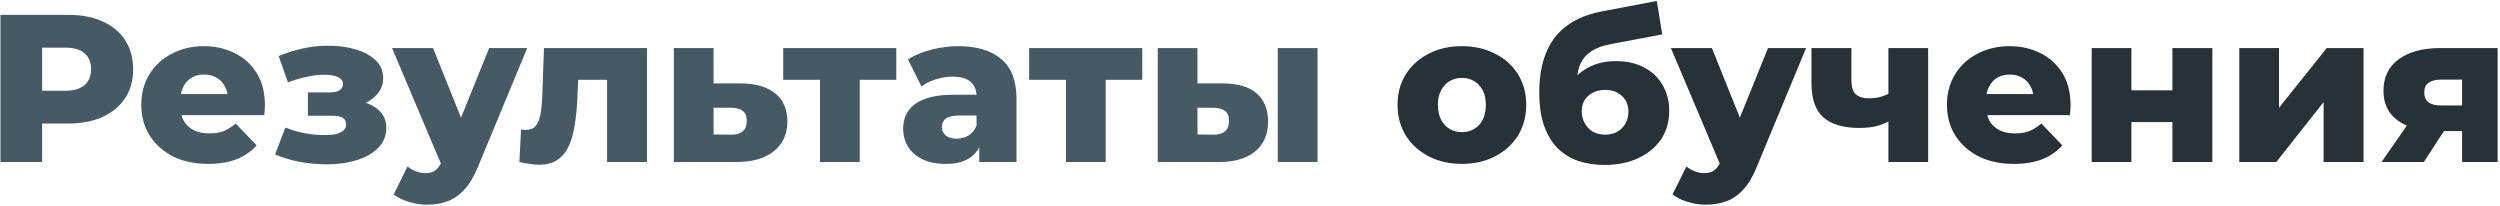 <?xml version="1.0" encoding="UTF-8"?> <svg xmlns="http://www.w3.org/2000/svg" width="679" height="56" viewBox="0 0 679 56" fill="none"> <path d="M0.132 44V4.03H18.404C22.058 4.03 25.198 4.62 27.825 5.8C30.49 6.981 32.545 8.693 33.992 10.939C35.438 13.147 36.161 15.774 36.161 18.819C36.161 21.826 35.438 24.434 33.992 26.642C32.545 28.85 30.49 30.563 27.825 31.781C25.198 32.961 22.058 33.551 18.404 33.551H6.413L11.437 28.64V44H0.132ZM11.437 29.839L6.413 24.643H17.718C20.078 24.643 21.829 24.129 22.971 23.102C24.152 22.074 24.742 20.646 24.742 18.819C24.742 16.954 24.152 15.507 22.971 14.48C21.829 13.452 20.078 12.938 17.718 12.938H6.413L11.437 7.742V29.839ZM56.53 44.514C52.876 44.514 49.678 43.829 46.938 42.458C44.235 41.05 42.122 39.147 40.6 36.748C39.115 34.312 38.373 31.552 38.373 28.469C38.373 25.386 39.096 22.645 40.542 20.247C42.027 17.81 44.064 15.926 46.652 14.594C49.241 13.223 52.153 12.538 55.388 12.538C58.434 12.538 61.212 13.166 63.725 14.422C66.237 15.641 68.236 17.449 69.72 19.847C71.205 22.245 71.947 25.157 71.947 28.583C71.947 28.964 71.928 29.402 71.89 29.896C71.852 30.391 71.814 30.848 71.776 31.267H47.28V25.557H66.009L61.898 27.156C61.936 25.747 61.669 24.529 61.098 23.501C60.565 22.474 59.804 21.674 58.814 21.103C57.863 20.532 56.74 20.247 55.446 20.247C54.151 20.247 53.009 20.532 52.02 21.103C51.068 21.674 50.326 22.492 49.793 23.558C49.26 24.586 48.993 25.804 48.993 27.213V28.869C48.993 30.391 49.298 31.705 49.907 32.809C50.554 33.912 51.468 34.769 52.648 35.378C53.828 35.949 55.236 36.234 56.873 36.234C58.396 36.234 59.69 36.025 60.756 35.606C61.86 35.15 62.944 34.464 64.01 33.551L69.72 39.489C68.236 41.126 66.409 42.382 64.239 43.258C62.069 44.095 59.499 44.514 56.53 44.514ZM88.762 44.628C86.364 44.628 83.966 44.419 81.568 44C79.169 43.543 76.885 42.858 74.716 41.944L77.513 34.636C79.188 35.321 80.939 35.835 82.767 36.177C84.594 36.52 86.459 36.691 88.362 36.691C89.504 36.691 90.494 36.596 91.332 36.406C92.169 36.177 92.816 35.854 93.273 35.435C93.768 34.978 94.015 34.445 94.015 33.836C94.015 32.999 93.711 32.39 93.102 32.009C92.493 31.628 91.56 31.438 90.304 31.438H83.623V25.1H89.333C90.171 25.1 90.875 25.024 91.446 24.872C92.017 24.681 92.436 24.415 92.702 24.072C93.007 23.692 93.159 23.254 93.159 22.759C93.159 22.264 92.969 21.845 92.588 21.503C92.245 21.122 91.693 20.837 90.932 20.646C90.209 20.418 89.257 20.304 88.077 20.304C86.554 20.304 84.956 20.494 83.281 20.875C81.644 21.217 79.95 21.712 78.199 22.359L75.686 15.222C77.742 14.384 79.836 13.718 81.967 13.223C84.099 12.729 86.193 12.462 88.248 12.424C91.217 12.348 93.882 12.652 96.242 13.338C98.64 13.985 100.544 14.974 101.952 16.307C103.361 17.601 104.065 19.238 104.065 21.217C104.065 22.74 103.608 24.091 102.694 25.271C101.781 26.451 100.544 27.403 98.983 28.126C97.422 28.811 95.671 29.154 93.73 29.154L93.958 27.156C97.346 27.156 100.011 27.841 101.952 29.211C103.932 30.544 104.921 32.371 104.921 34.693C104.921 36.825 104.198 38.633 102.751 40.117C101.305 41.602 99.364 42.725 96.927 43.486C94.491 44.247 91.769 44.628 88.762 44.628ZM115.9 55.591C114.263 55.591 112.607 55.325 110.932 54.792C109.295 54.297 107.963 53.631 106.935 52.793L110.703 45.199C111.351 45.77 112.093 46.208 112.93 46.512C113.806 46.855 114.662 47.026 115.5 47.026C116.68 47.026 117.613 46.76 118.298 46.227C118.983 45.694 119.573 44.856 120.068 43.715L121.495 40.117L122.352 39.032L132.858 13.052H143.193L129.832 45.256C128.766 47.921 127.529 49.995 126.12 51.48C124.75 53.003 123.208 54.069 121.495 54.678C119.82 55.287 117.955 55.591 115.9 55.591ZM120.125 45.313L106.478 13.052H117.613L127.662 38.062L120.125 45.313ZM141.063 44L141.52 35.15C141.787 35.188 142.034 35.226 142.263 35.264C142.491 35.264 142.7 35.264 142.891 35.264C143.842 35.264 144.585 35.035 145.118 34.579C145.689 34.084 146.107 33.418 146.374 32.58C146.678 31.743 146.888 30.772 147.002 29.668C147.154 28.526 147.249 27.289 147.287 25.957L147.744 13.052H175.723V44H164.874V19.219L167.272 21.674H154.882L157.166 19.105L156.823 26.413C156.709 29.192 156.461 31.724 156.081 34.008C155.738 36.254 155.186 38.176 154.425 39.775C153.663 41.373 152.617 42.611 151.284 43.486C149.99 44.324 148.334 44.742 146.317 44.742C145.593 44.742 144.775 44.666 143.861 44.514C142.986 44.4 142.053 44.228 141.063 44ZM201.171 22.645C205.283 22.683 208.423 23.596 210.593 25.386C212.763 27.175 213.847 29.725 213.847 33.037C213.847 36.463 212.591 39.166 210.079 41.145C207.605 43.086 204.179 44.038 199.801 44H183.014V13.052H193.806V22.645H201.171ZM198.716 36.577C200.01 36.577 201.019 36.273 201.742 35.663C202.466 35.054 202.827 34.122 202.827 32.866C202.827 31.571 202.466 30.658 201.742 30.125C201.057 29.592 200.048 29.306 198.716 29.268H193.806V36.52L198.716 36.577ZM222.71 44V19.276L225.051 21.674H212.718V13.052H243.437V21.674H231.104L233.502 19.276V44H222.71ZM265.97 44V38.233L265.228 36.806V26.185C265.228 24.472 264.695 23.159 263.629 22.245C262.601 21.293 260.945 20.818 258.661 20.818C257.177 20.818 255.673 21.065 254.15 21.56C252.628 22.017 251.333 22.664 250.268 23.501L246.613 16.136C248.364 14.993 250.458 14.118 252.894 13.509C255.368 12.862 257.824 12.538 260.26 12.538C265.285 12.538 269.167 13.699 271.908 16.021C274.687 18.305 276.077 21.902 276.077 26.813V44H265.97ZM256.834 44.514C254.36 44.514 252.266 44.095 250.553 43.258C248.84 42.42 247.527 41.278 246.613 39.832C245.738 38.385 245.3 36.767 245.3 34.978C245.3 33.075 245.776 31.438 246.727 30.068C247.717 28.659 249.221 27.593 251.238 26.87C253.256 26.109 255.863 25.728 259.061 25.728H266.37V31.381H260.545C258.794 31.381 257.557 31.666 256.834 32.237C256.149 32.809 255.806 33.57 255.806 34.522C255.806 35.473 256.168 36.234 256.891 36.806C257.614 37.377 258.604 37.662 259.86 37.662C261.04 37.662 262.106 37.377 263.058 36.806C264.048 36.196 264.771 35.283 265.228 34.065L266.712 38.062C266.141 40.193 265.018 41.811 263.343 42.915C261.706 43.981 259.537 44.514 256.834 44.514ZM289.512 44V19.276L291.853 21.674H279.52V13.052H310.239V21.674H297.906L300.304 19.276V44H289.512ZM347.047 44V13.052H357.838V44H347.047ZM332.144 22.645C336.255 22.683 339.319 23.596 341.337 25.386C343.392 27.175 344.42 29.725 344.42 33.037C344.42 36.463 343.24 39.166 340.88 41.145C338.52 43.086 335.151 44.038 330.773 44H314.443V13.052H325.235V22.645H332.144ZM329.688 36.577C330.983 36.577 331.991 36.273 332.715 35.663C333.438 35.054 333.8 34.122 333.8 32.866C333.8 31.571 333.438 30.658 332.715 30.125C332.03 29.592 331.021 29.306 329.688 29.268H325.235V36.52L329.688 36.577Z" fill="#455A64"></path> <path d="M397.048 44.514C393.66 44.514 390.653 43.829 388.026 42.458C385.4 41.088 383.325 39.204 381.802 36.806C380.318 34.369 379.576 31.59 379.576 28.469C379.576 25.348 380.318 22.588 381.802 20.189C383.325 17.791 385.4 15.926 388.026 14.594C390.653 13.223 393.66 12.538 397.048 12.538C400.436 12.538 403.443 13.223 406.07 14.594C408.734 15.926 410.809 17.791 412.294 20.189C413.778 22.588 414.52 25.348 414.52 28.469C414.52 31.59 413.778 34.369 412.294 36.806C410.809 39.204 408.734 41.088 406.07 42.458C403.443 43.829 400.436 44.514 397.048 44.514ZM397.048 35.892C398.304 35.892 399.408 35.606 400.36 35.035C401.349 34.464 402.13 33.627 402.701 32.523C403.272 31.381 403.557 30.03 403.557 28.469C403.557 26.908 403.272 25.595 402.701 24.529C402.13 23.425 401.349 22.588 400.36 22.017C399.408 21.446 398.304 21.16 397.048 21.16C395.83 21.16 394.726 21.446 393.736 22.017C392.785 22.588 392.004 23.425 391.395 24.529C390.824 25.595 390.539 26.908 390.539 28.469C390.539 30.03 390.824 31.381 391.395 32.523C392.004 33.627 392.785 34.464 393.736 35.035C394.726 35.606 395.83 35.892 397.048 35.892ZM435.711 44.799C433.198 44.799 430.857 44.438 428.687 43.715C426.556 42.991 424.69 41.849 423.092 40.288C421.531 38.728 420.294 36.691 419.38 34.179C418.505 31.666 418.067 28.621 418.067 25.043C418.067 22.645 418.276 20.437 418.695 18.419C419.114 16.402 419.742 14.556 420.579 12.881C421.455 11.168 422.559 9.664 423.891 8.37C425.261 7.076 426.86 5.991 428.687 5.115C430.515 4.24 432.608 3.574 434.968 3.117L449.985 0.262L451.47 9.341L438.451 11.796C437.652 11.948 436.776 12.139 435.825 12.367C434.911 12.595 434.017 12.938 433.141 13.395C432.266 13.813 431.447 14.403 430.686 15.165C429.963 15.926 429.373 16.935 428.916 18.191C428.497 19.409 428.288 20.932 428.288 22.759C428.288 23.292 428.307 23.73 428.345 24.072C428.421 24.377 428.478 24.738 428.516 25.157C428.554 25.538 428.573 26.128 428.573 26.927L425.547 24.129C426.46 22.531 427.545 21.179 428.802 20.075C430.096 18.971 431.58 18.115 433.255 17.506C434.93 16.897 436.795 16.592 438.851 16.592C441.858 16.592 444.447 17.182 446.617 18.362C448.786 19.504 450.442 21.103 451.584 23.159C452.764 25.176 453.354 27.479 453.354 30.068C453.354 33.113 452.593 35.74 451.07 37.947C449.548 40.117 447.454 41.811 444.789 43.029C442.163 44.209 439.137 44.799 435.711 44.799ZM435.996 36.577C437.252 36.577 438.337 36.311 439.251 35.778C440.202 35.245 440.945 34.502 441.478 33.551C442.011 32.599 442.277 31.533 442.277 30.353C442.277 29.135 442.011 28.088 441.478 27.213C440.945 26.337 440.202 25.652 439.251 25.157C438.337 24.662 437.252 24.415 435.996 24.415C434.74 24.415 433.617 24.662 432.627 25.157C431.676 25.652 430.933 26.318 430.4 27.156C429.867 27.993 429.601 29.002 429.601 30.182C429.601 31.362 429.867 32.447 430.4 33.437C430.933 34.426 431.676 35.207 432.627 35.778C433.617 36.311 434.74 36.577 435.996 36.577ZM463.236 55.591C461.599 55.591 459.943 55.325 458.268 54.792C456.632 54.297 455.299 53.631 454.271 52.793L458.04 45.199C458.687 45.77 459.429 46.208 460.267 46.512C461.142 46.855 461.999 47.026 462.836 47.026C464.016 47.026 464.949 46.76 465.634 46.227C466.319 45.694 466.909 44.856 467.404 43.715L468.832 40.117L469.688 39.032L480.195 13.052H490.53L477.168 45.256C476.102 47.921 474.865 49.995 473.457 51.48C472.086 53.003 470.545 54.069 468.832 54.678C467.157 55.287 465.292 55.591 463.236 55.591ZM467.461 45.313L453.815 13.052H464.949L474.999 38.062L467.461 45.313ZM513.635 32.58C512.569 33.227 511.332 33.76 509.923 34.179C508.515 34.56 506.878 34.75 505.013 34.75C500.711 34.75 497.457 33.798 495.249 31.895C493.079 29.953 491.994 26.87 491.994 22.645V13.052H502.843V21.902C502.843 23.654 503.243 24.891 504.042 25.614C504.842 26.337 506.003 26.699 507.525 26.699C508.705 26.699 509.79 26.566 510.78 26.299C511.808 25.995 512.74 25.595 513.578 25.1L513.635 32.58ZM512.893 44V13.052H523.684V44H512.893ZM546.95 44.514C543.296 44.514 540.098 43.829 537.357 42.458C534.655 41.05 532.542 39.147 531.019 36.748C529.535 34.312 528.793 31.552 528.793 28.469C528.793 25.386 529.516 22.645 530.962 20.247C532.447 17.81 534.483 15.926 537.072 14.594C539.66 13.223 542.573 12.538 545.808 12.538C548.853 12.538 551.632 13.166 554.145 14.422C556.657 15.641 558.656 17.449 560.14 19.847C561.625 22.245 562.367 25.157 562.367 28.583C562.367 28.964 562.348 29.402 562.31 29.896C562.272 30.391 562.234 30.848 562.196 31.267H537.7V25.557H556.429L552.318 27.156C552.356 25.747 552.089 24.529 551.518 23.501C550.985 22.474 550.224 21.674 549.234 21.103C548.282 20.532 547.16 20.247 545.865 20.247C544.571 20.247 543.429 20.532 542.439 21.103C541.488 21.674 540.745 22.492 540.212 23.558C539.68 24.586 539.413 25.804 539.413 27.213V28.869C539.413 30.391 539.718 31.705 540.327 32.809C540.974 33.912 541.887 34.769 543.067 35.378C544.247 35.949 545.656 36.234 547.293 36.234C548.815 36.234 550.11 36.025 551.176 35.606C552.279 35.15 553.364 34.464 554.43 33.551L560.14 39.489C558.656 41.126 556.828 42.382 554.659 43.258C552.489 44.095 549.919 44.514 546.95 44.514ZM568.101 44V13.052H578.892V24.529H590.027V13.052H600.876V44H590.027V33.151H578.892V44H568.101ZM608.193 44V13.052H618.985V29.268L631.946 13.052H641.939V44H631.09V27.727L618.242 44H608.193ZM668.704 44V33.95L670.132 35.606H662.252C657.646 35.606 654.01 34.674 651.346 32.809C648.681 30.905 647.349 28.203 647.349 24.7C647.349 20.97 648.738 18.096 651.517 16.078C654.296 14.061 658.046 13.052 662.766 13.052H678.354V44H668.704ZM646.835 44L655 32.237H665.963L658.312 44H646.835ZM668.704 30.696V18.933L670.132 21.617H662.994C661.548 21.617 660.425 21.902 659.625 22.474C658.826 23.006 658.426 23.882 658.426 25.1C658.426 27.46 659.93 28.64 662.937 28.64H670.132L668.704 30.696Z" fill="#263238"></path> </svg> 